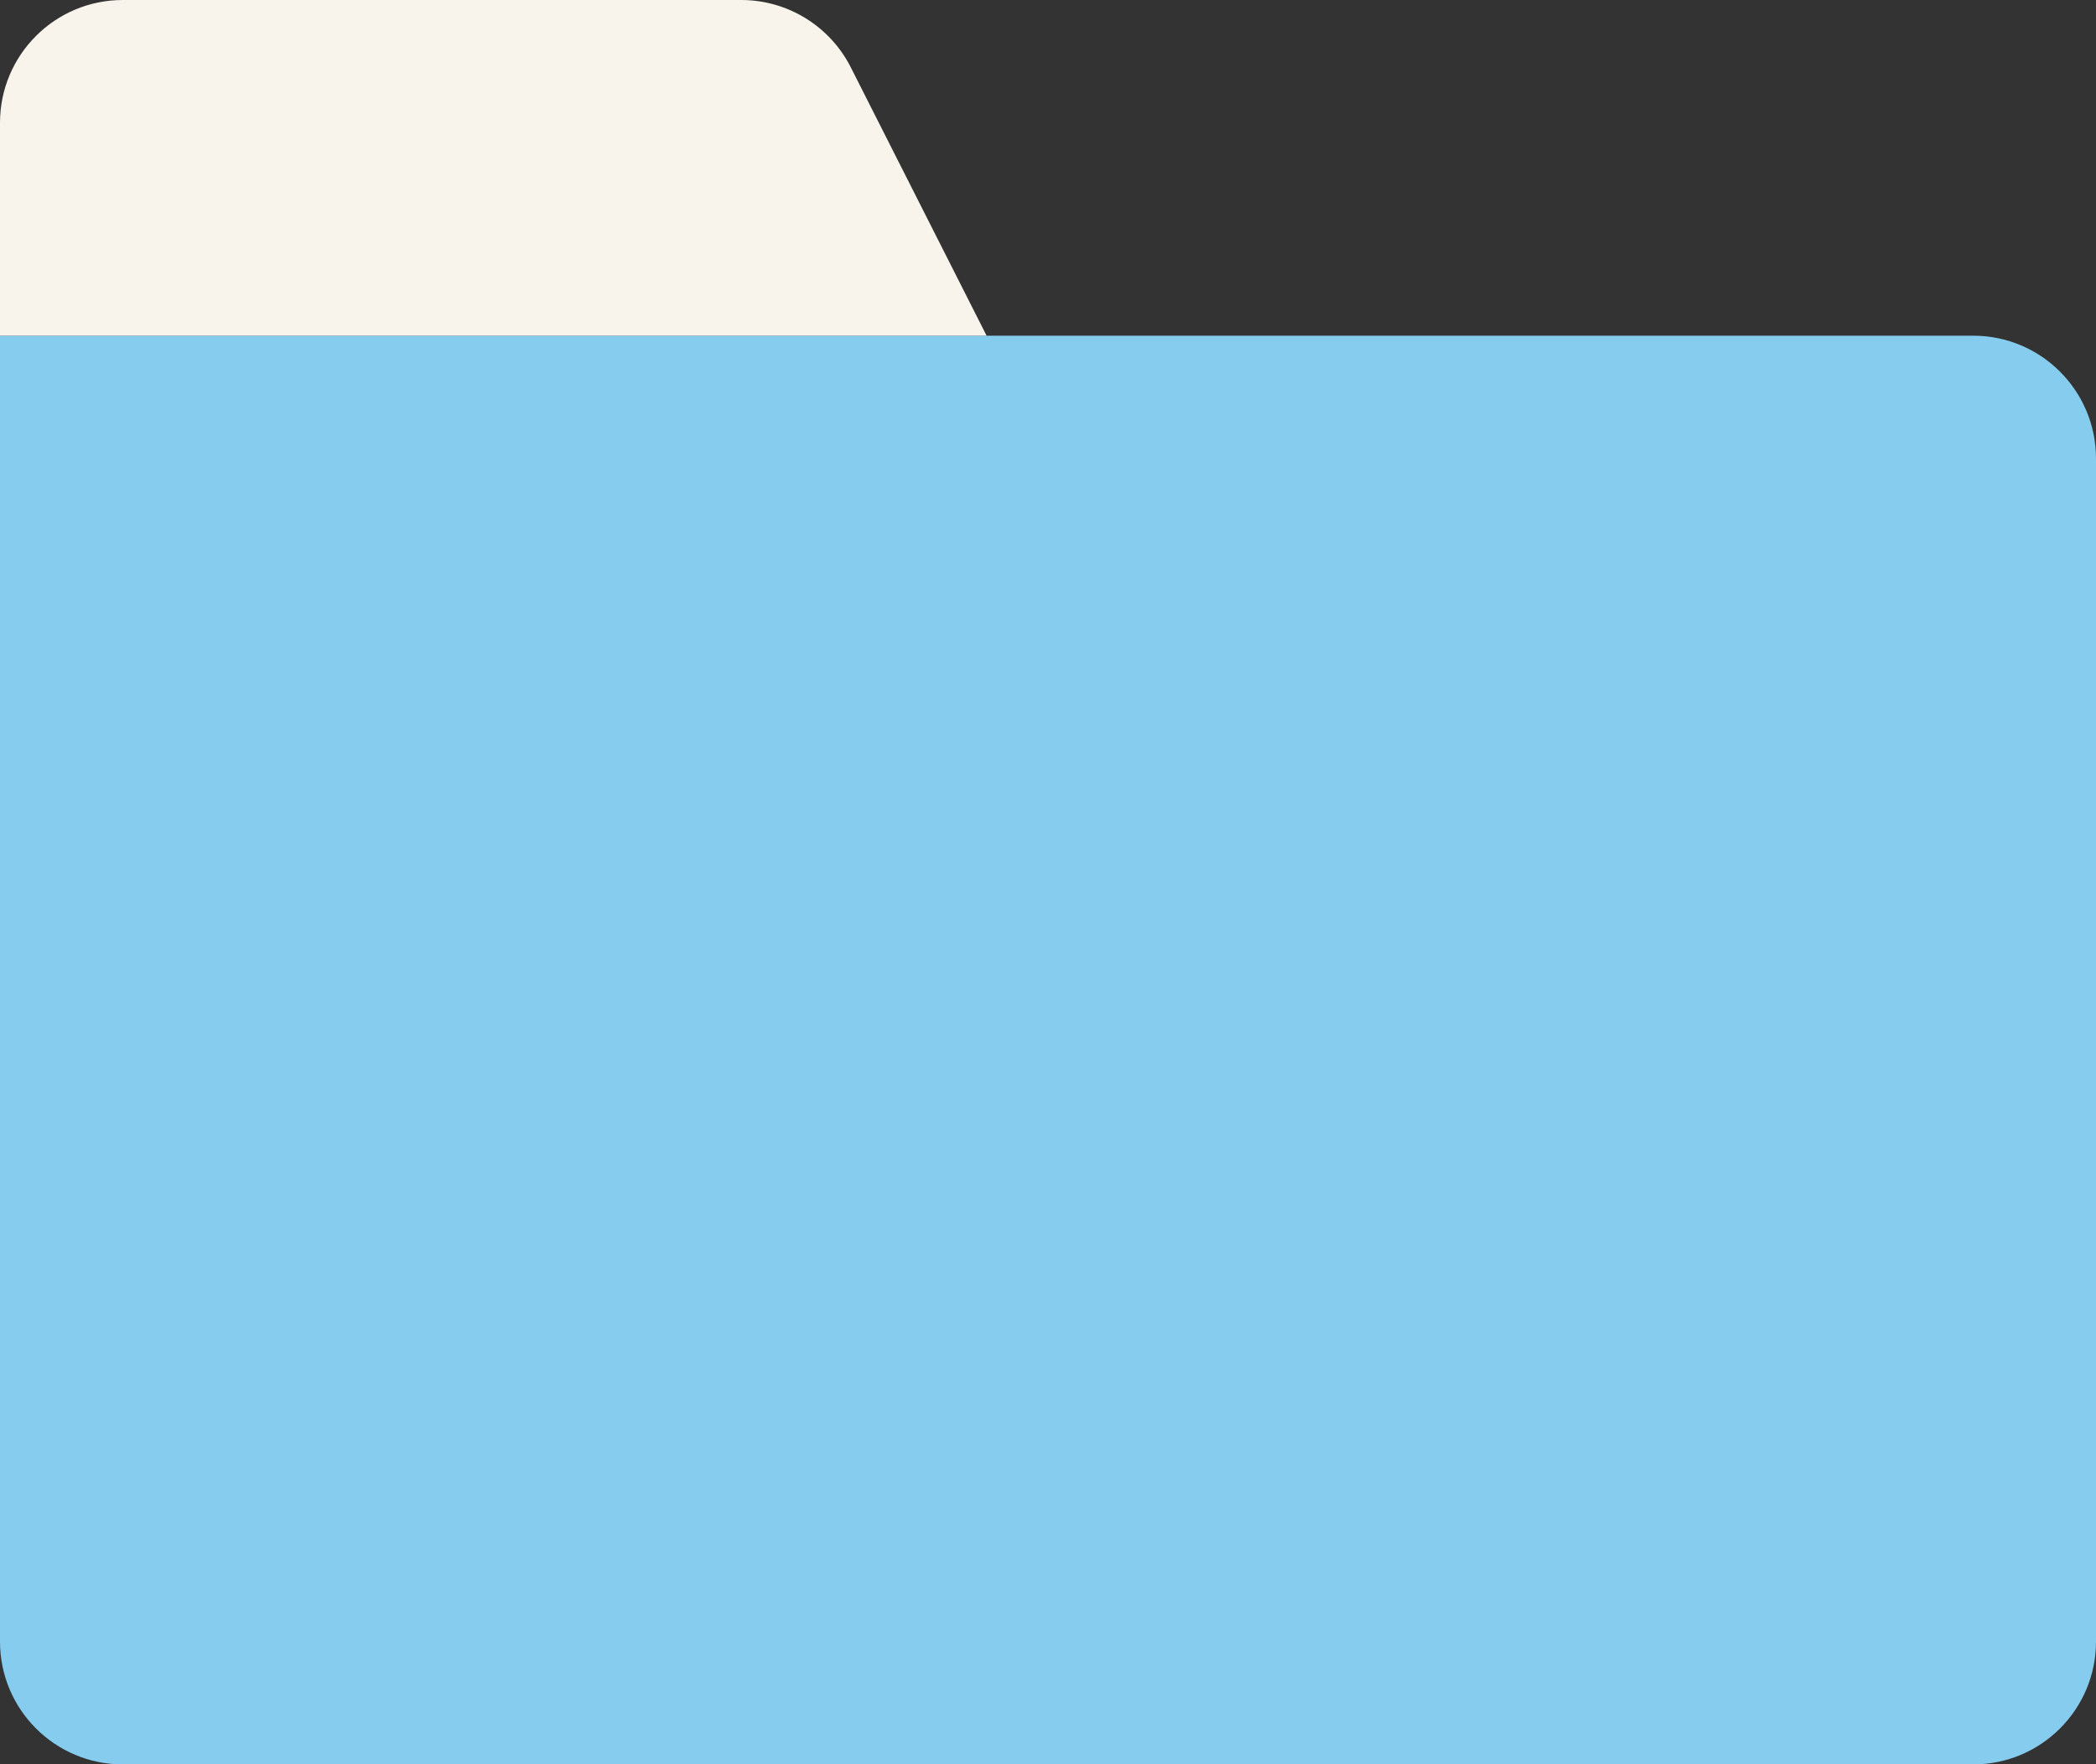 <?xml version="1.0" encoding="UTF-8"?> <svg xmlns="http://www.w3.org/2000/svg" width="512" height="431" viewBox="0 0 512 431" fill="none"><rect x="0" y="0" width="512" height="431" fill="#333333" stroke="none"/><path d="M0 82H482C498.569 82 512 95.431 512 112V401C512 417.569 498.569 431 482 431H30C13.431 431 0 417.569 0 401V82Z" fill="#85CCEE"></path><path d="M0 30C0 13.431 13.431 0 30 0H181.06C192.37 0 202.719 6.361 207.827 16.453L241 82H0V30Z" fill="#F8F3EB"></path></svg> 